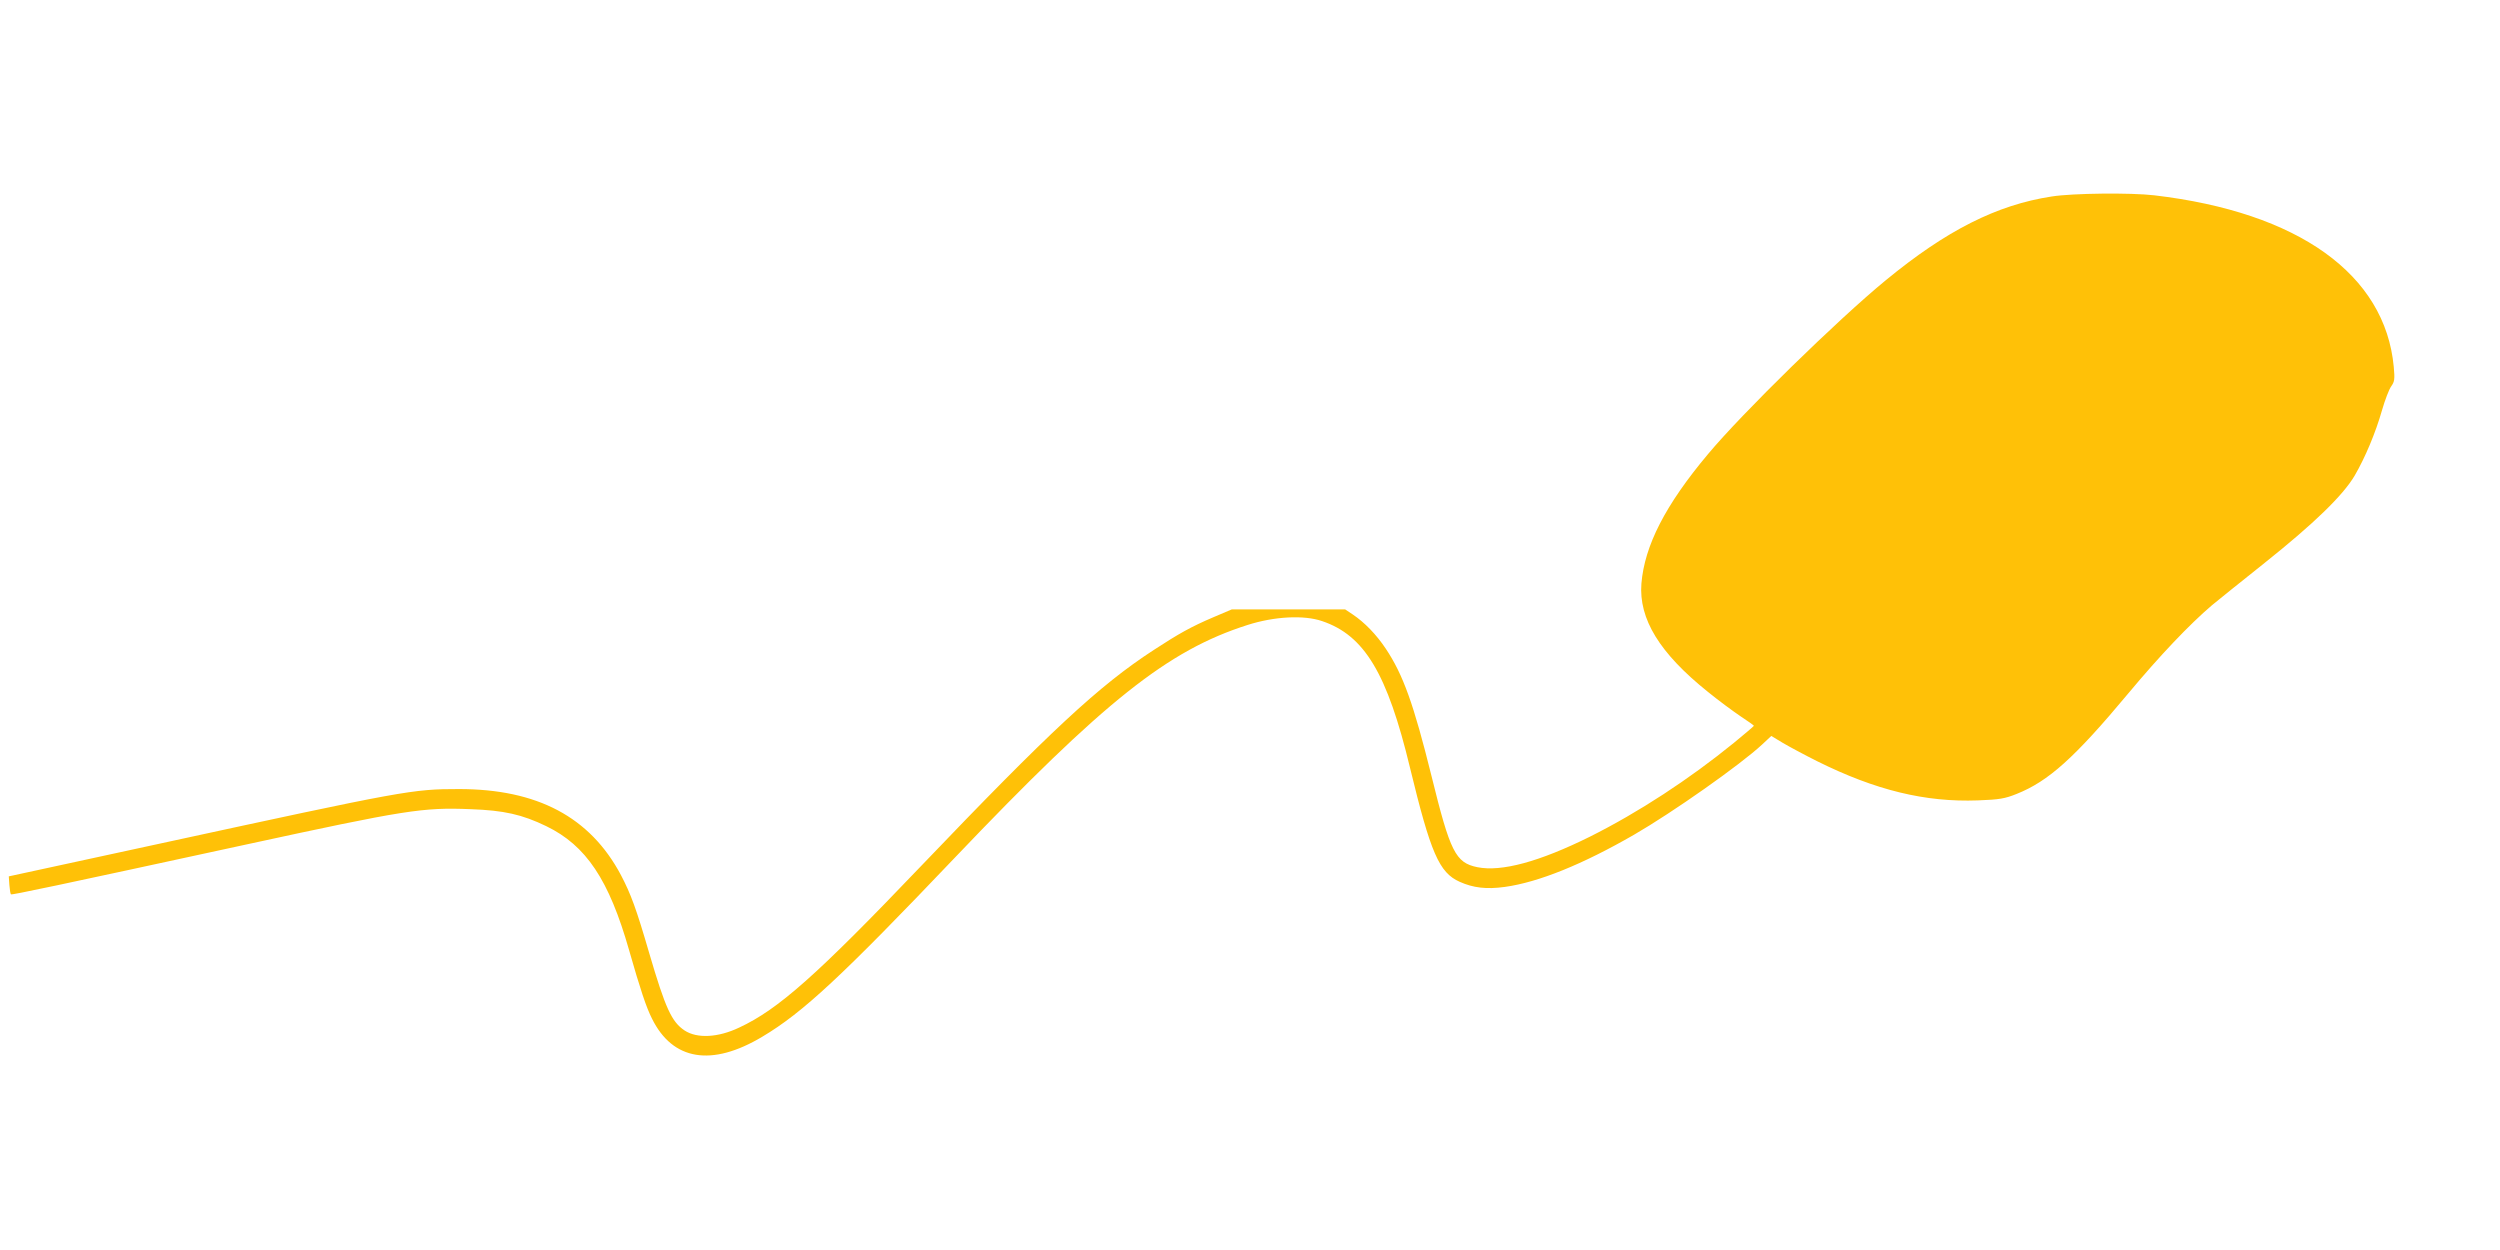 <?xml version="1.0" standalone="no"?>
<!DOCTYPE svg PUBLIC "-//W3C//DTD SVG 20010904//EN"
 "http://www.w3.org/TR/2001/REC-SVG-20010904/DTD/svg10.dtd">
<svg version="1.0" xmlns="http://www.w3.org/2000/svg"
 width="1280pt" height="640pt" viewBox="0 0 1280 640"
 preserveAspectRatio="xMidYMid meet">
<g transform="translate(0,640) scale(0.1,-0.1)"
fill="#ffc107" stroke="none">
<path d="M10505 5394 c-282 -43 -540 -174 -850 -429 -246 -202 -734 -679 -910
-890 -219 -261 -325 -469 -341 -663 -14 -181 93 -356 340 -554 54 -44 130
-100 167 -125 38 -25 69 -47 69 -49 0 -2 -46 -41 -102 -87 -230 -187 -488
-356 -738 -481 -258 -128 -453 -181 -576 -156 -112 23 -139 78 -235 468 -91
367 -145 518 -234 651 -48 72 -108 134 -169 175 l-39 26 -290 0 -290 0 -94
-40 c-115 -49 -177 -84 -306 -168 -281 -183 -529 -414 -1192 -1107 -532 -557
-730 -733 -930 -826 -109 -52 -216 -57 -280 -15 -66 44 -98 113 -181 396 -66
227 -94 303 -145 400 -158 297 -428 440 -829 440 -239 0 -276 -7 -1530 -279
l-775 -168 3 -44 c2 -24 5 -45 8 -48 4 -4 218 41 1204 255 816 177 905 191
1149 181 171 -6 264 -27 388 -87 204 -99 321 -274 424 -635 57 -200 88 -293
117 -350 106 -215 306 -248 565 -93 207 123 406 308 987 918 764 801 1089
1060 1497 1190 137 44 289 52 382 20 217 -73 334 -268 450 -750 106 -437 149
-538 255 -585 69 -31 137 -39 231 -26 173 24 399 116 661 267 199 115 544 358
656 462 l47 44 58 -35 c32 -19 112 -62 178 -95 298 -148 552 -210 822 -200
110 4 138 9 198 33 163 65 296 184 572 515 161 193 313 353 428 451 28 23 149
121 270 217 252 201 401 345 461 447 54 93 107 219 140 335 15 52 36 107 47
122 17 24 19 36 13 100 -44 473 -487 791 -1226 878 -119 14 -418 11 -525 -6z"/>
</g>
</svg>
